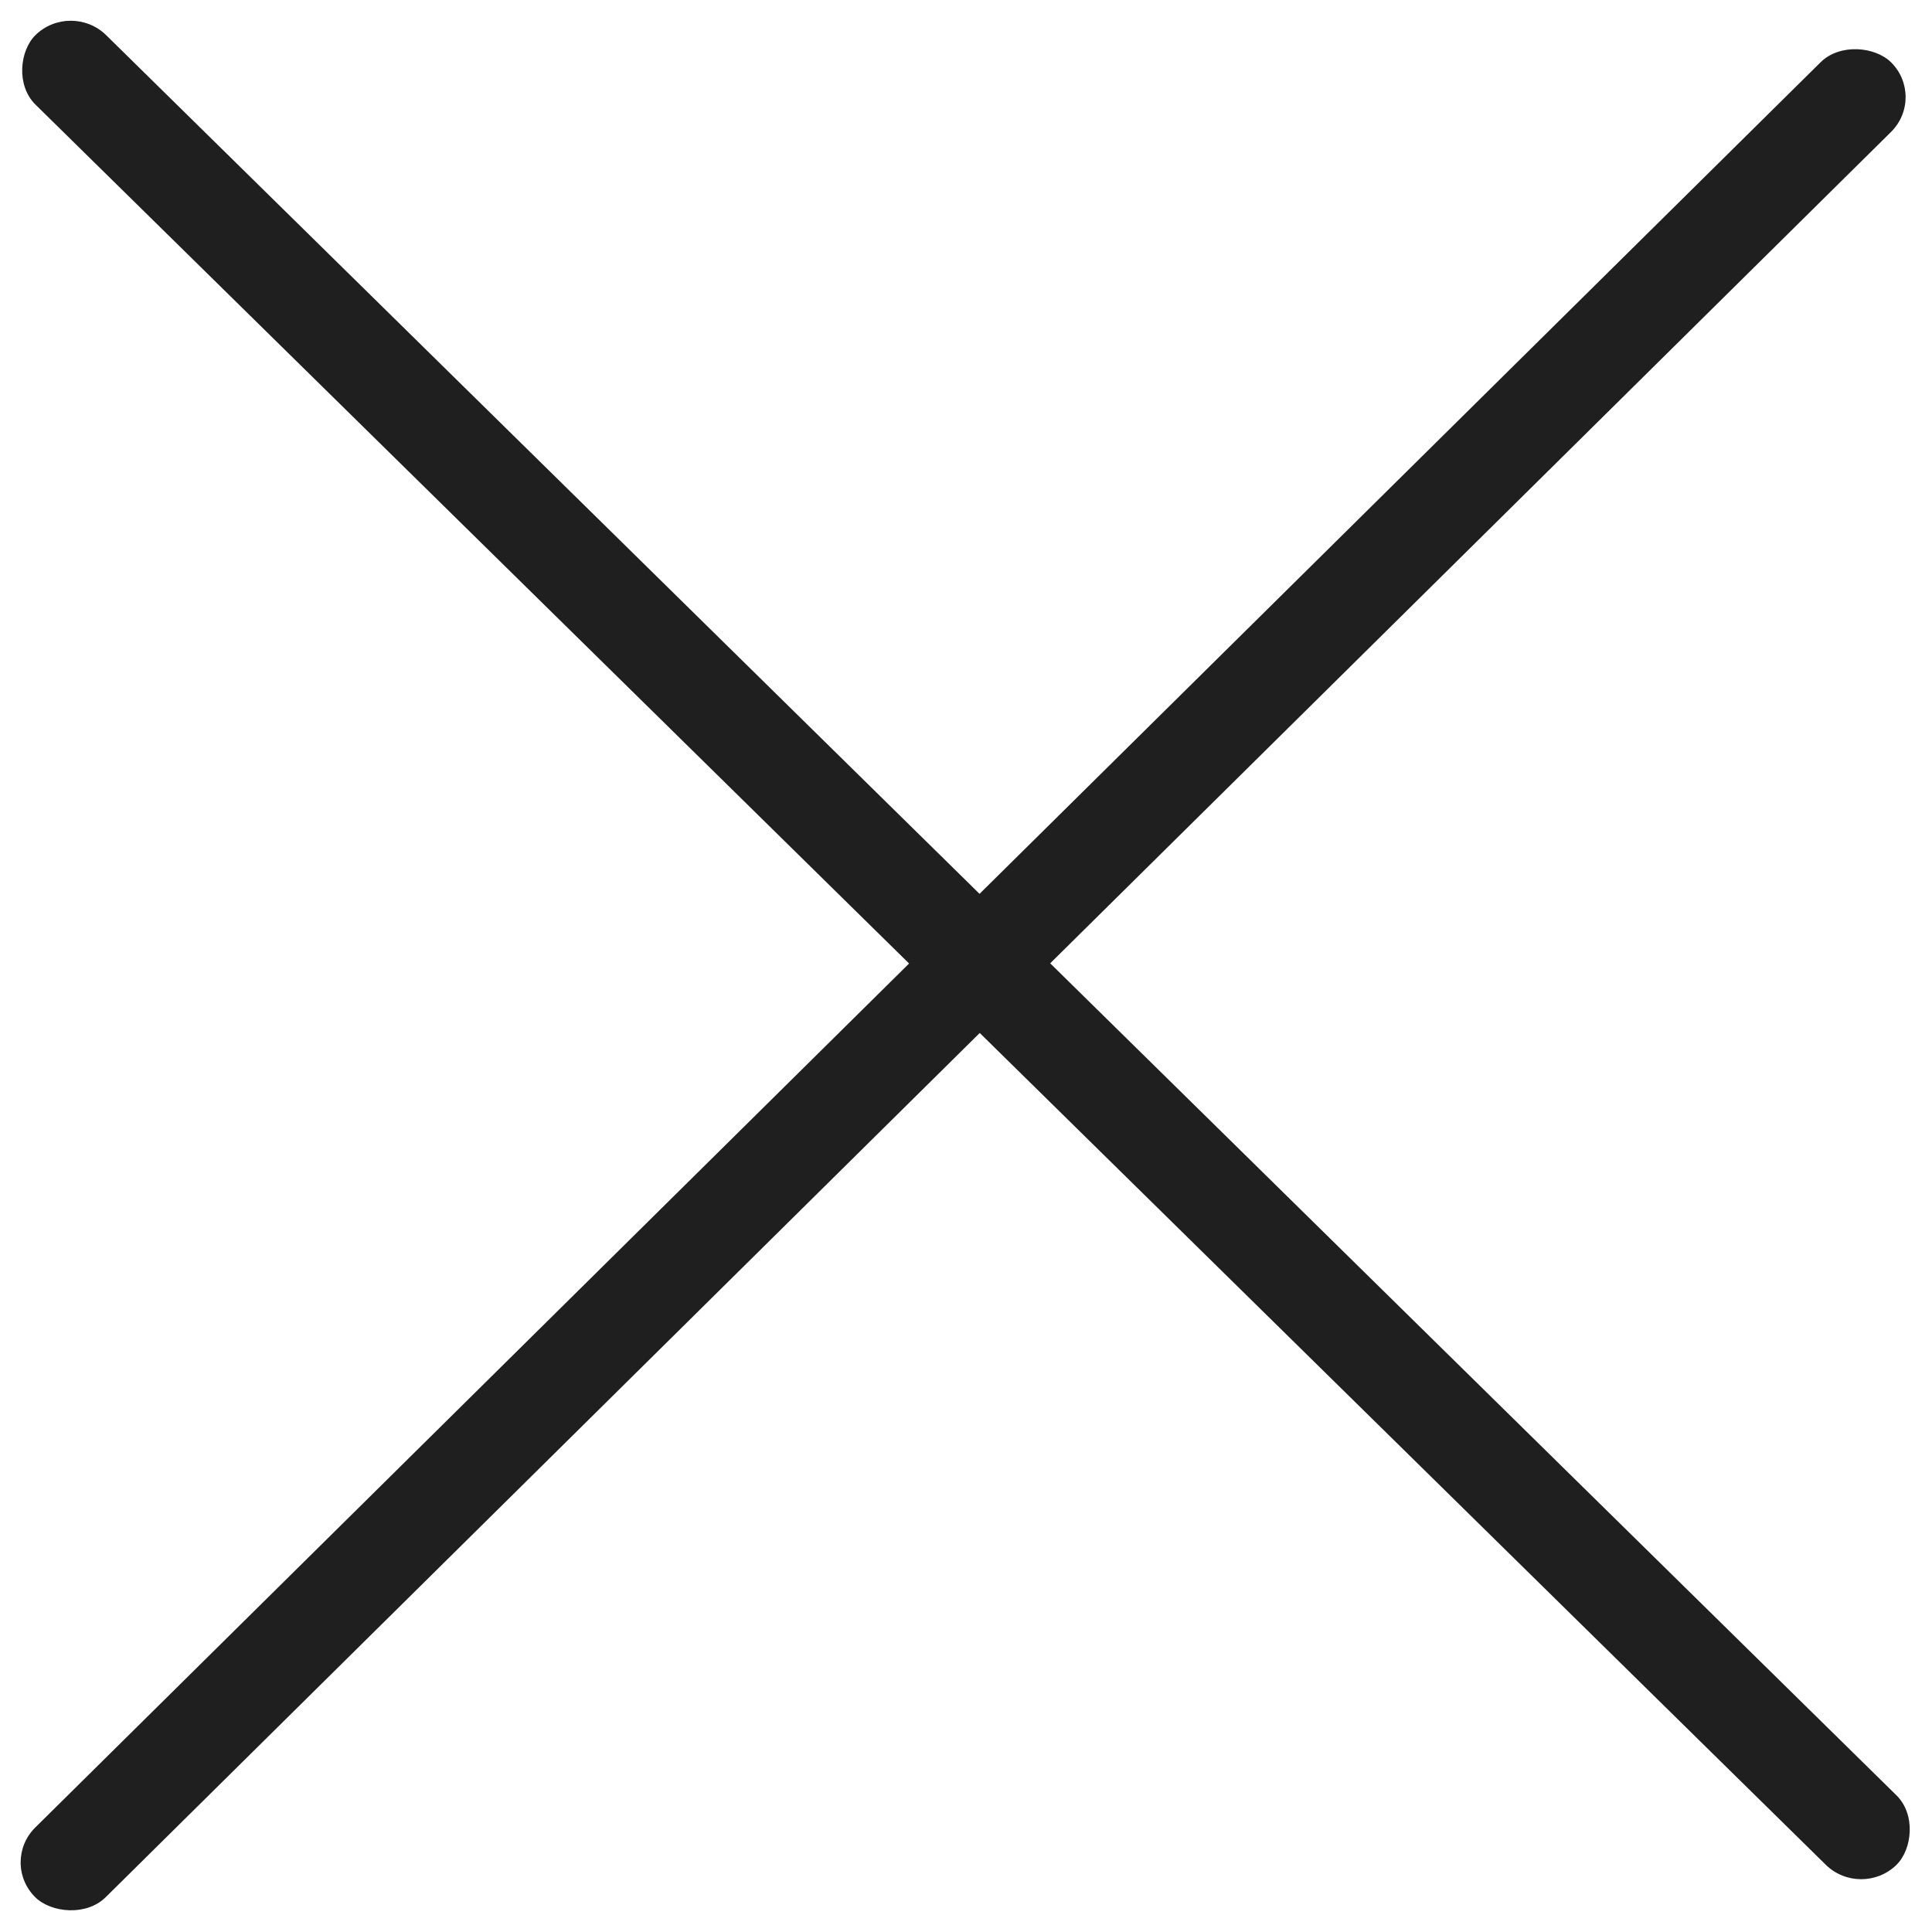 <svg width="24" height="24" viewBox="0 0 24 24" fill="none" xmlns="http://www.w3.org/2000/svg">
<rect width="32.424" height="1.231" rx="0.616" transform="matrix(0.711 -0.703 0.711 0.703 0 23.135)" fill="#1F1F1F"/>
<rect width="32.424" height="1.231" rx="0.616" transform="matrix(-0.713 -0.701 0.713 -0.701 23.12 23.597)" fill="#1F1F1F"/>
</svg>
